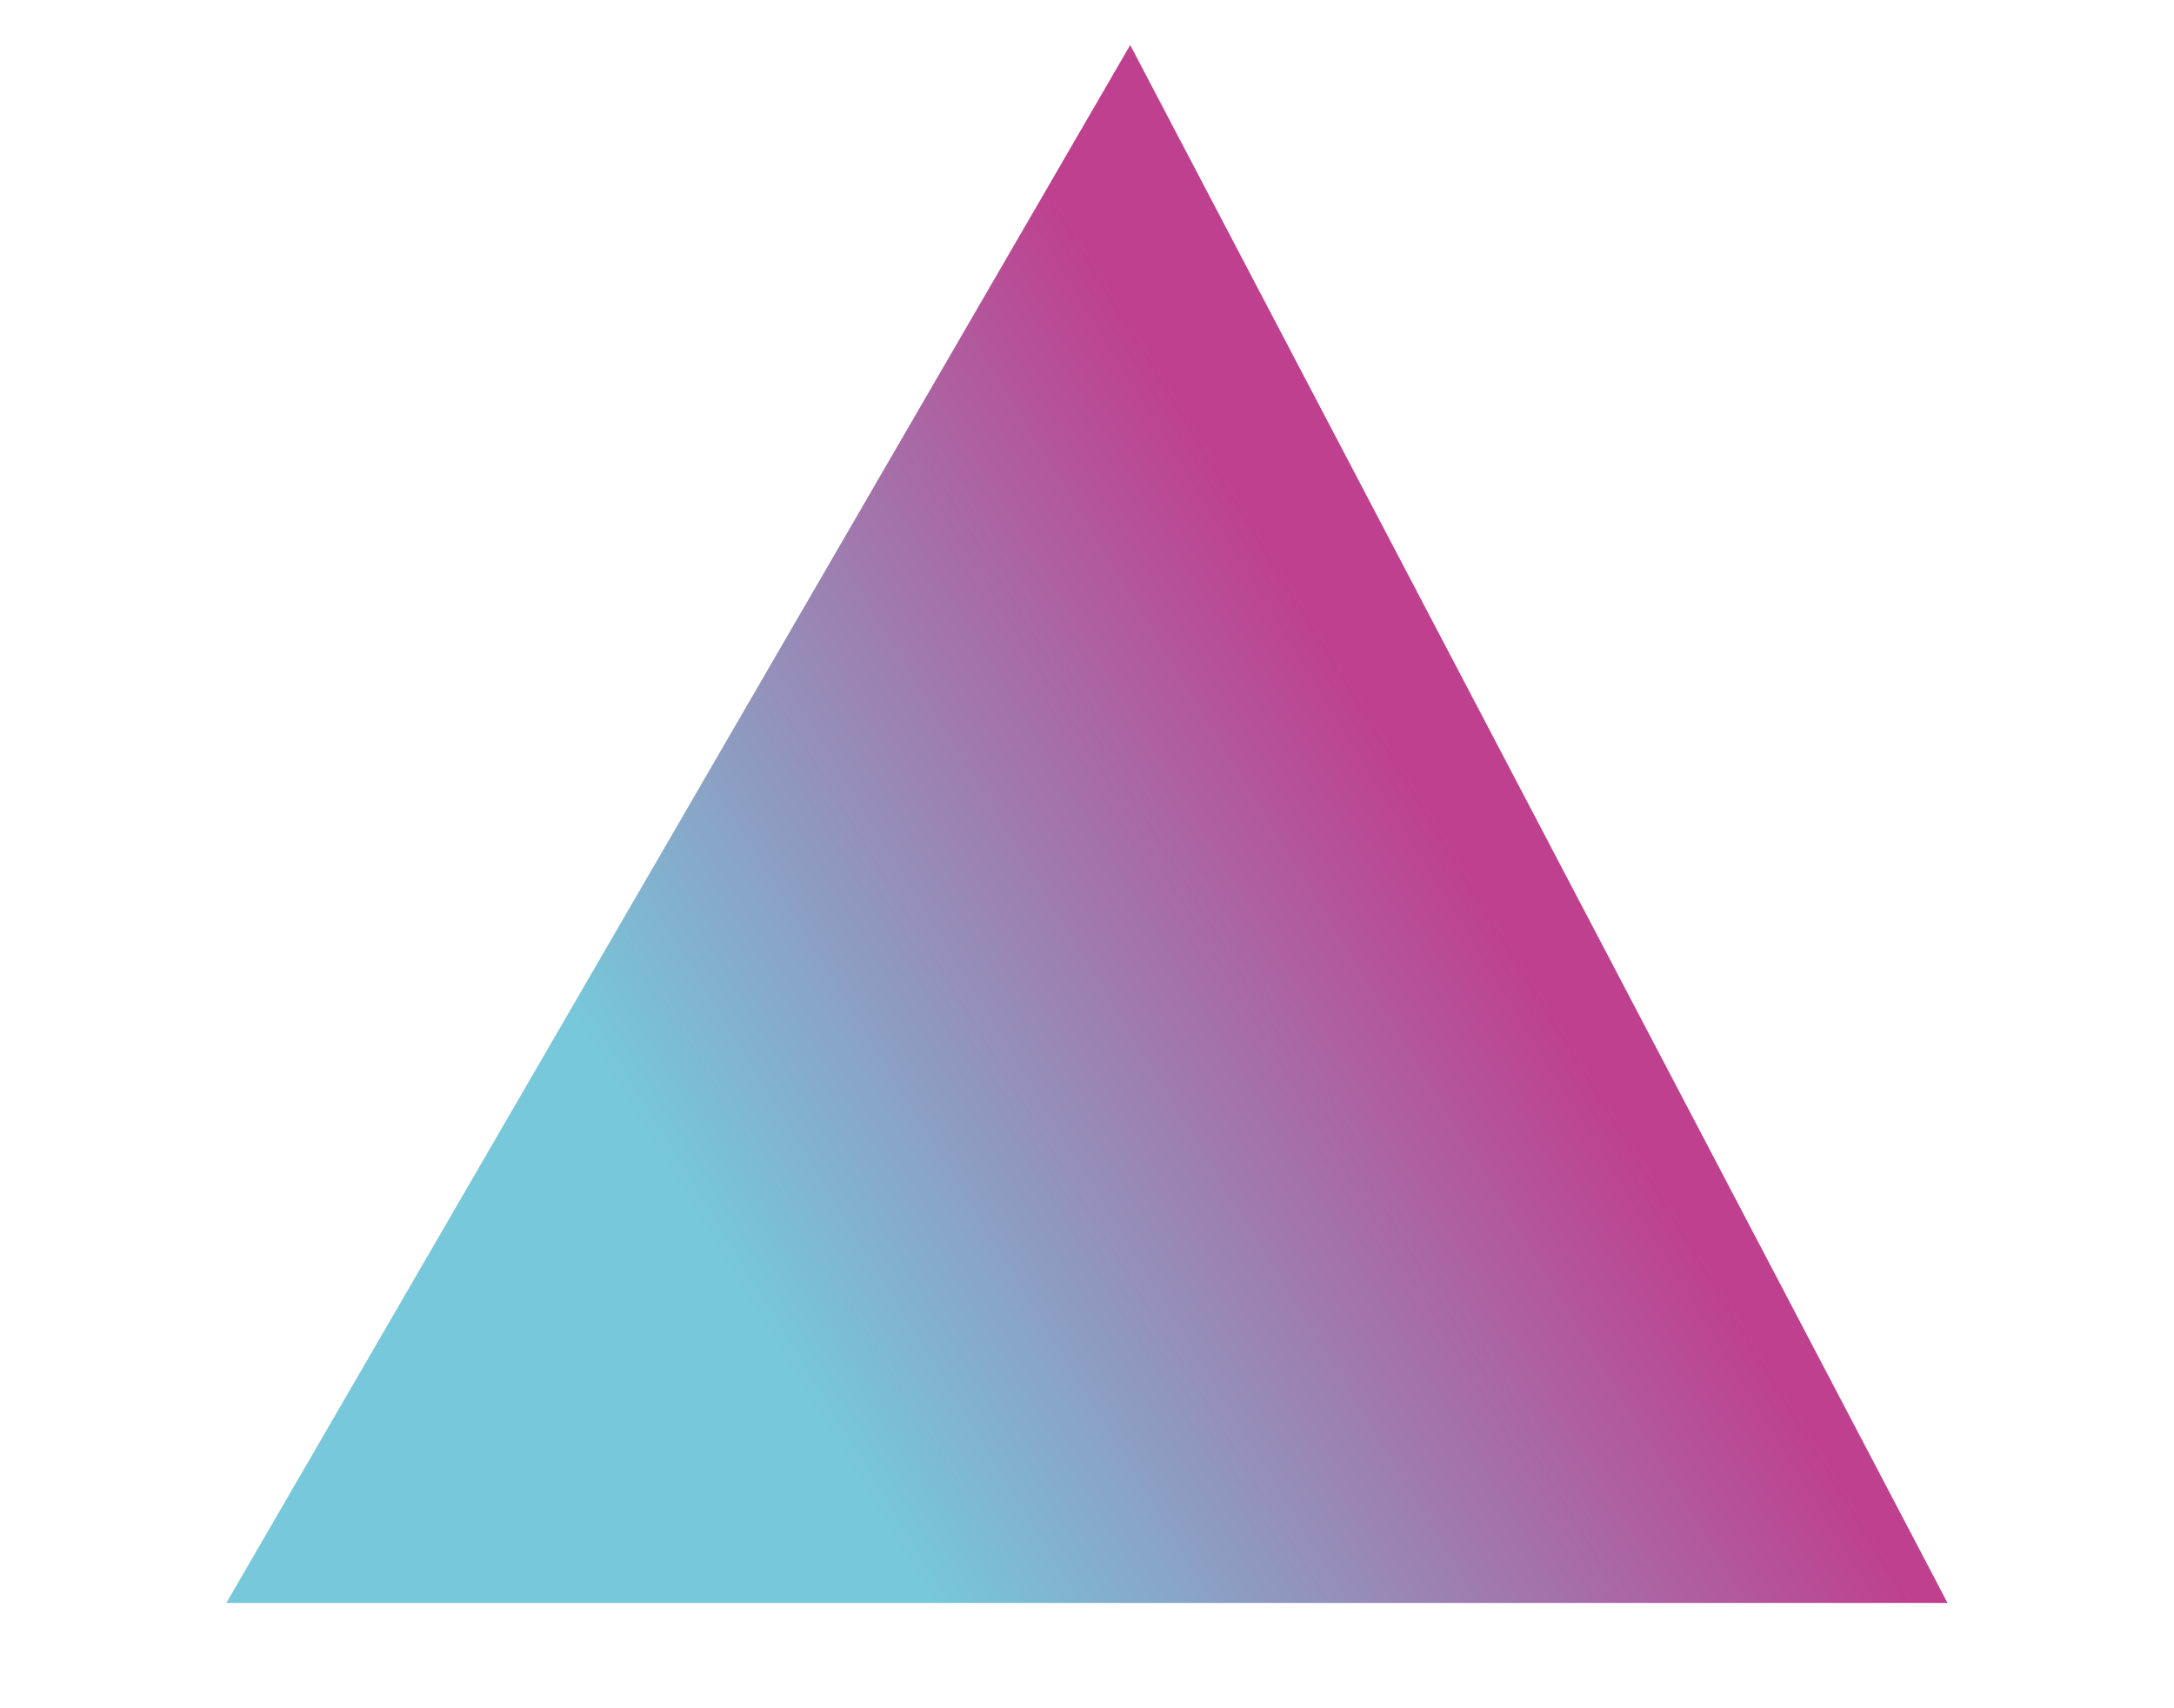 <?xml version="1.0" encoding="utf-8"?>
<!-- Generator: Adobe Illustrator 26.1.0, SVG Export Plug-In . SVG Version: 6.00 Build 0)  -->
<svg version="1.1" id="Layer_1" xmlns="http://www.w3.org/2000/svg" xmlns:xlink="http://www.w3.org/1999/xlink" x="0px" y="0px"
	 viewBox="0 0 1612.7 1266.8" style="enable-background:new 0 0 1612.7 1266.8;" xml:space="preserve">
<style type="text/css">
	.st0{fill:url(#SVGID_1_);}
</style>
<linearGradient id="SVGID_1_" gradientUnits="userSpaceOnUse" x1="556.748" y1="968.831" x2="1088.7" y2="643.561">
	<stop  offset="0" style="stop-color:#76C8DA"/>
	<stop  offset="1" style="stop-color:#BF408F"/>
</linearGradient>
<polygon class="st0" points="1444.7,1189 167.9,1189 838.4,33.4 "/>
</svg>
